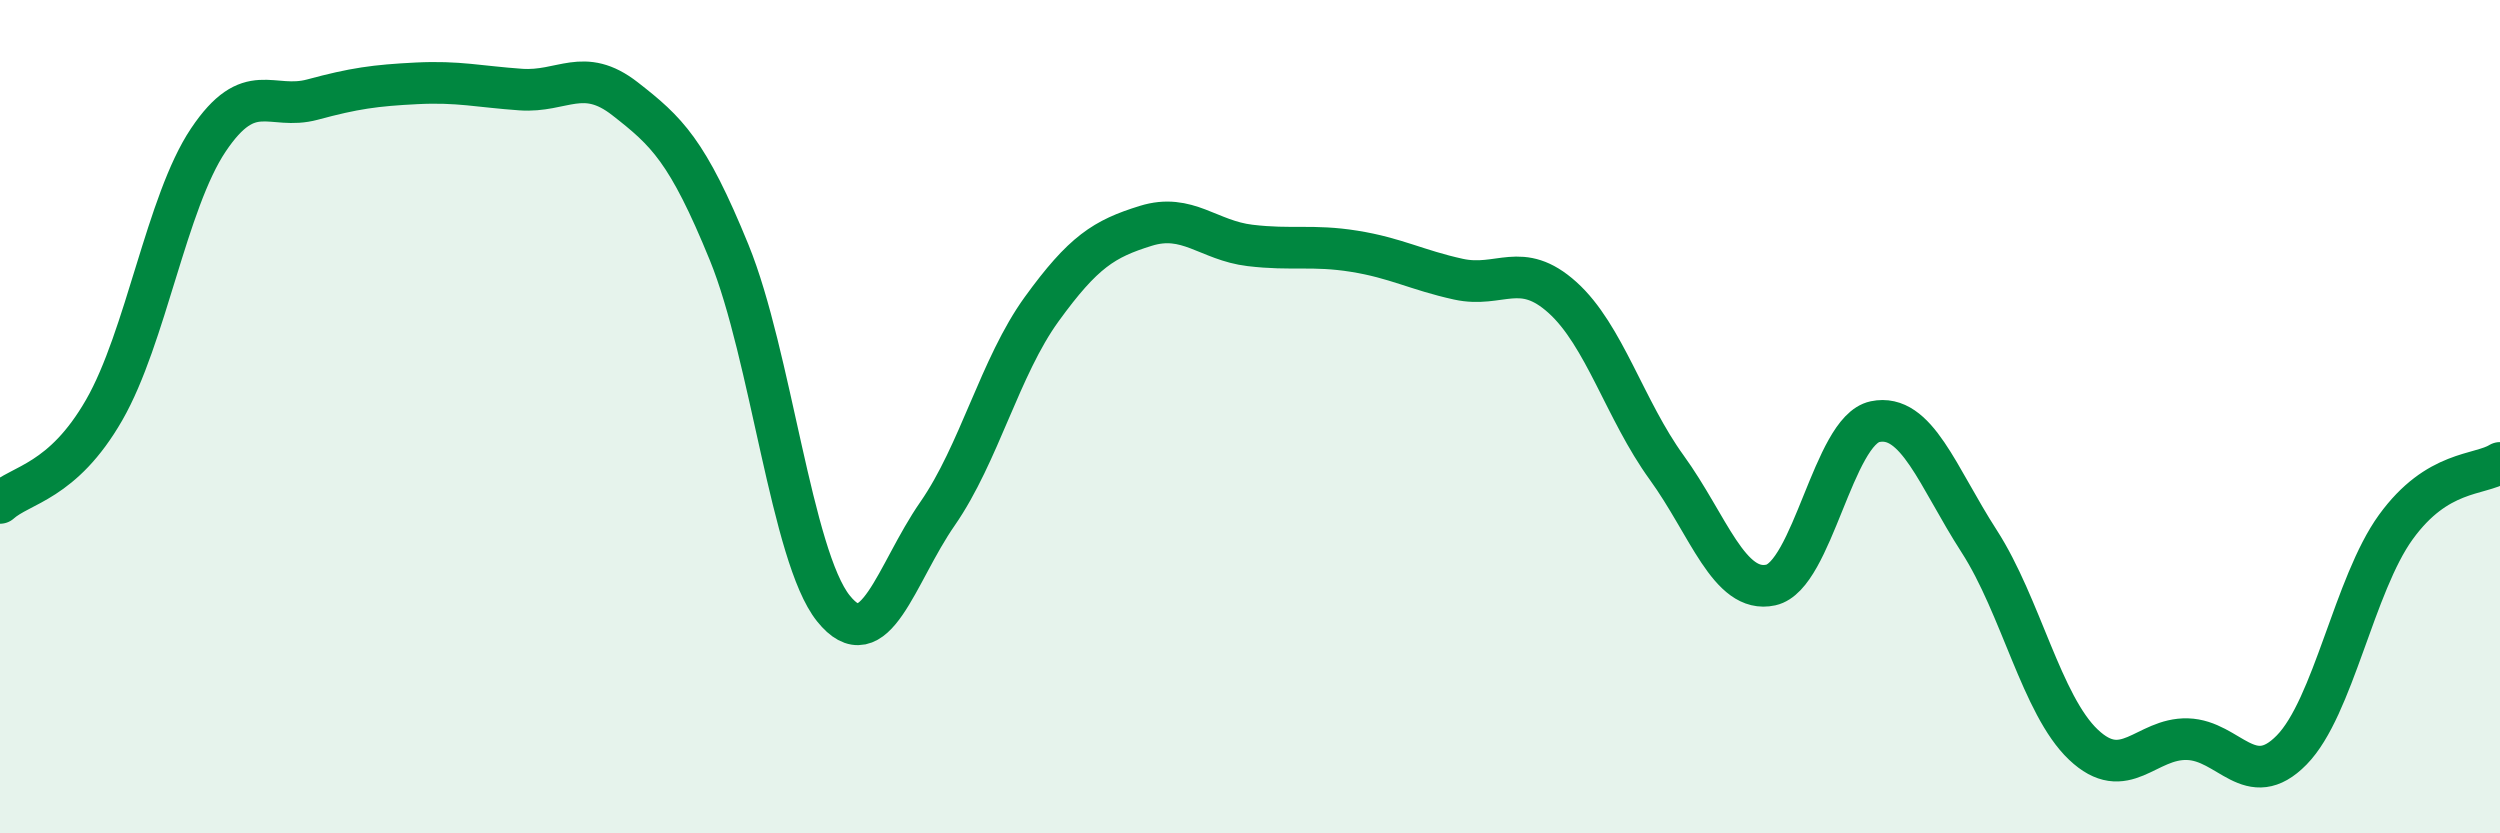 
    <svg width="60" height="20" viewBox="0 0 60 20" xmlns="http://www.w3.org/2000/svg">
      <path
        d="M 0,12.07 C 0.5,11.62 1.5,11.58 2.5,9.84 C 3.5,8.1 4,4.85 5,3.36 C 6,1.87 6.5,2.66 7.5,2.39 C 8.5,2.12 9,2.05 10,2 C 11,1.95 11.5,2.08 12.5,2.15 C 13.5,2.22 14,1.59 15,2.37 C 16,3.15 16.5,3.61 17.5,6.06 C 18.5,8.51 19,13.35 20,14.6 C 21,15.85 21.5,13.77 22.5,12.33 C 23.5,10.89 24,8.8 25,7.42 C 26,6.04 26.5,5.73 27.5,5.42 C 28.5,5.11 29,5.77 30,5.89 C 31,6.01 31.5,5.87 32.5,6.03 C 33.5,6.19 34,6.48 35,6.7 C 36,6.92 36.5,6.24 37.5,7.14 C 38.5,8.04 39,9.84 40,11.22 C 41,12.6 41.5,14.26 42.5,14.04 C 43.5,13.82 44,10.33 45,10.12 C 46,9.91 46.5,11.44 47.5,12.99 C 48.5,14.54 49,16.92 50,17.87 C 51,18.82 51.5,17.71 52.5,17.74 C 53.5,17.77 54,19.02 55,18 C 56,16.98 56.5,14.03 57.5,12.65 C 58.5,11.27 59.5,11.42 60,11.11L60 20L0 20Z"
        fill="#008740"
        opacity="0.1"
        stroke-linecap="round"
        stroke-linejoin="round"
      />
      <path
        d="M 0,12.07 C 0.5,11.62 1.5,11.58 2.5,9.84 C 3.5,8.1 4,4.85 5,3.36 C 6,1.87 6.5,2.66 7.5,2.39 C 8.5,2.12 9,2.05 10,2 C 11,1.95 11.5,2.08 12.5,2.15 C 13.5,2.22 14,1.59 15,2.37 C 16,3.15 16.5,3.61 17.5,6.06 C 18.5,8.51 19,13.35 20,14.6 C 21,15.85 21.5,13.77 22.5,12.33 C 23.5,10.89 24,8.8 25,7.42 C 26,6.04 26.5,5.73 27.5,5.42 C 28.5,5.11 29,5.77 30,5.89 C 31,6.01 31.5,5.87 32.5,6.03 C 33.5,6.19 34,6.48 35,6.7 C 36,6.92 36.5,6.24 37.5,7.14 C 38.5,8.04 39,9.84 40,11.22 C 41,12.6 41.5,14.26 42.5,14.04 C 43.5,13.82 44,10.33 45,10.12 C 46,9.91 46.5,11.44 47.5,12.99 C 48.5,14.54 49,16.92 50,17.87 C 51,18.82 51.5,17.71 52.5,17.74 C 53.5,17.77 54,19.02 55,18 C 56,16.98 56.5,14.03 57.5,12.65 C 58.5,11.27 59.5,11.42 60,11.11"
        stroke="#008740"
        stroke-width="1"
        fill="none"
        stroke-linecap="round"
        stroke-linejoin="round"
      />
    </svg>
  
